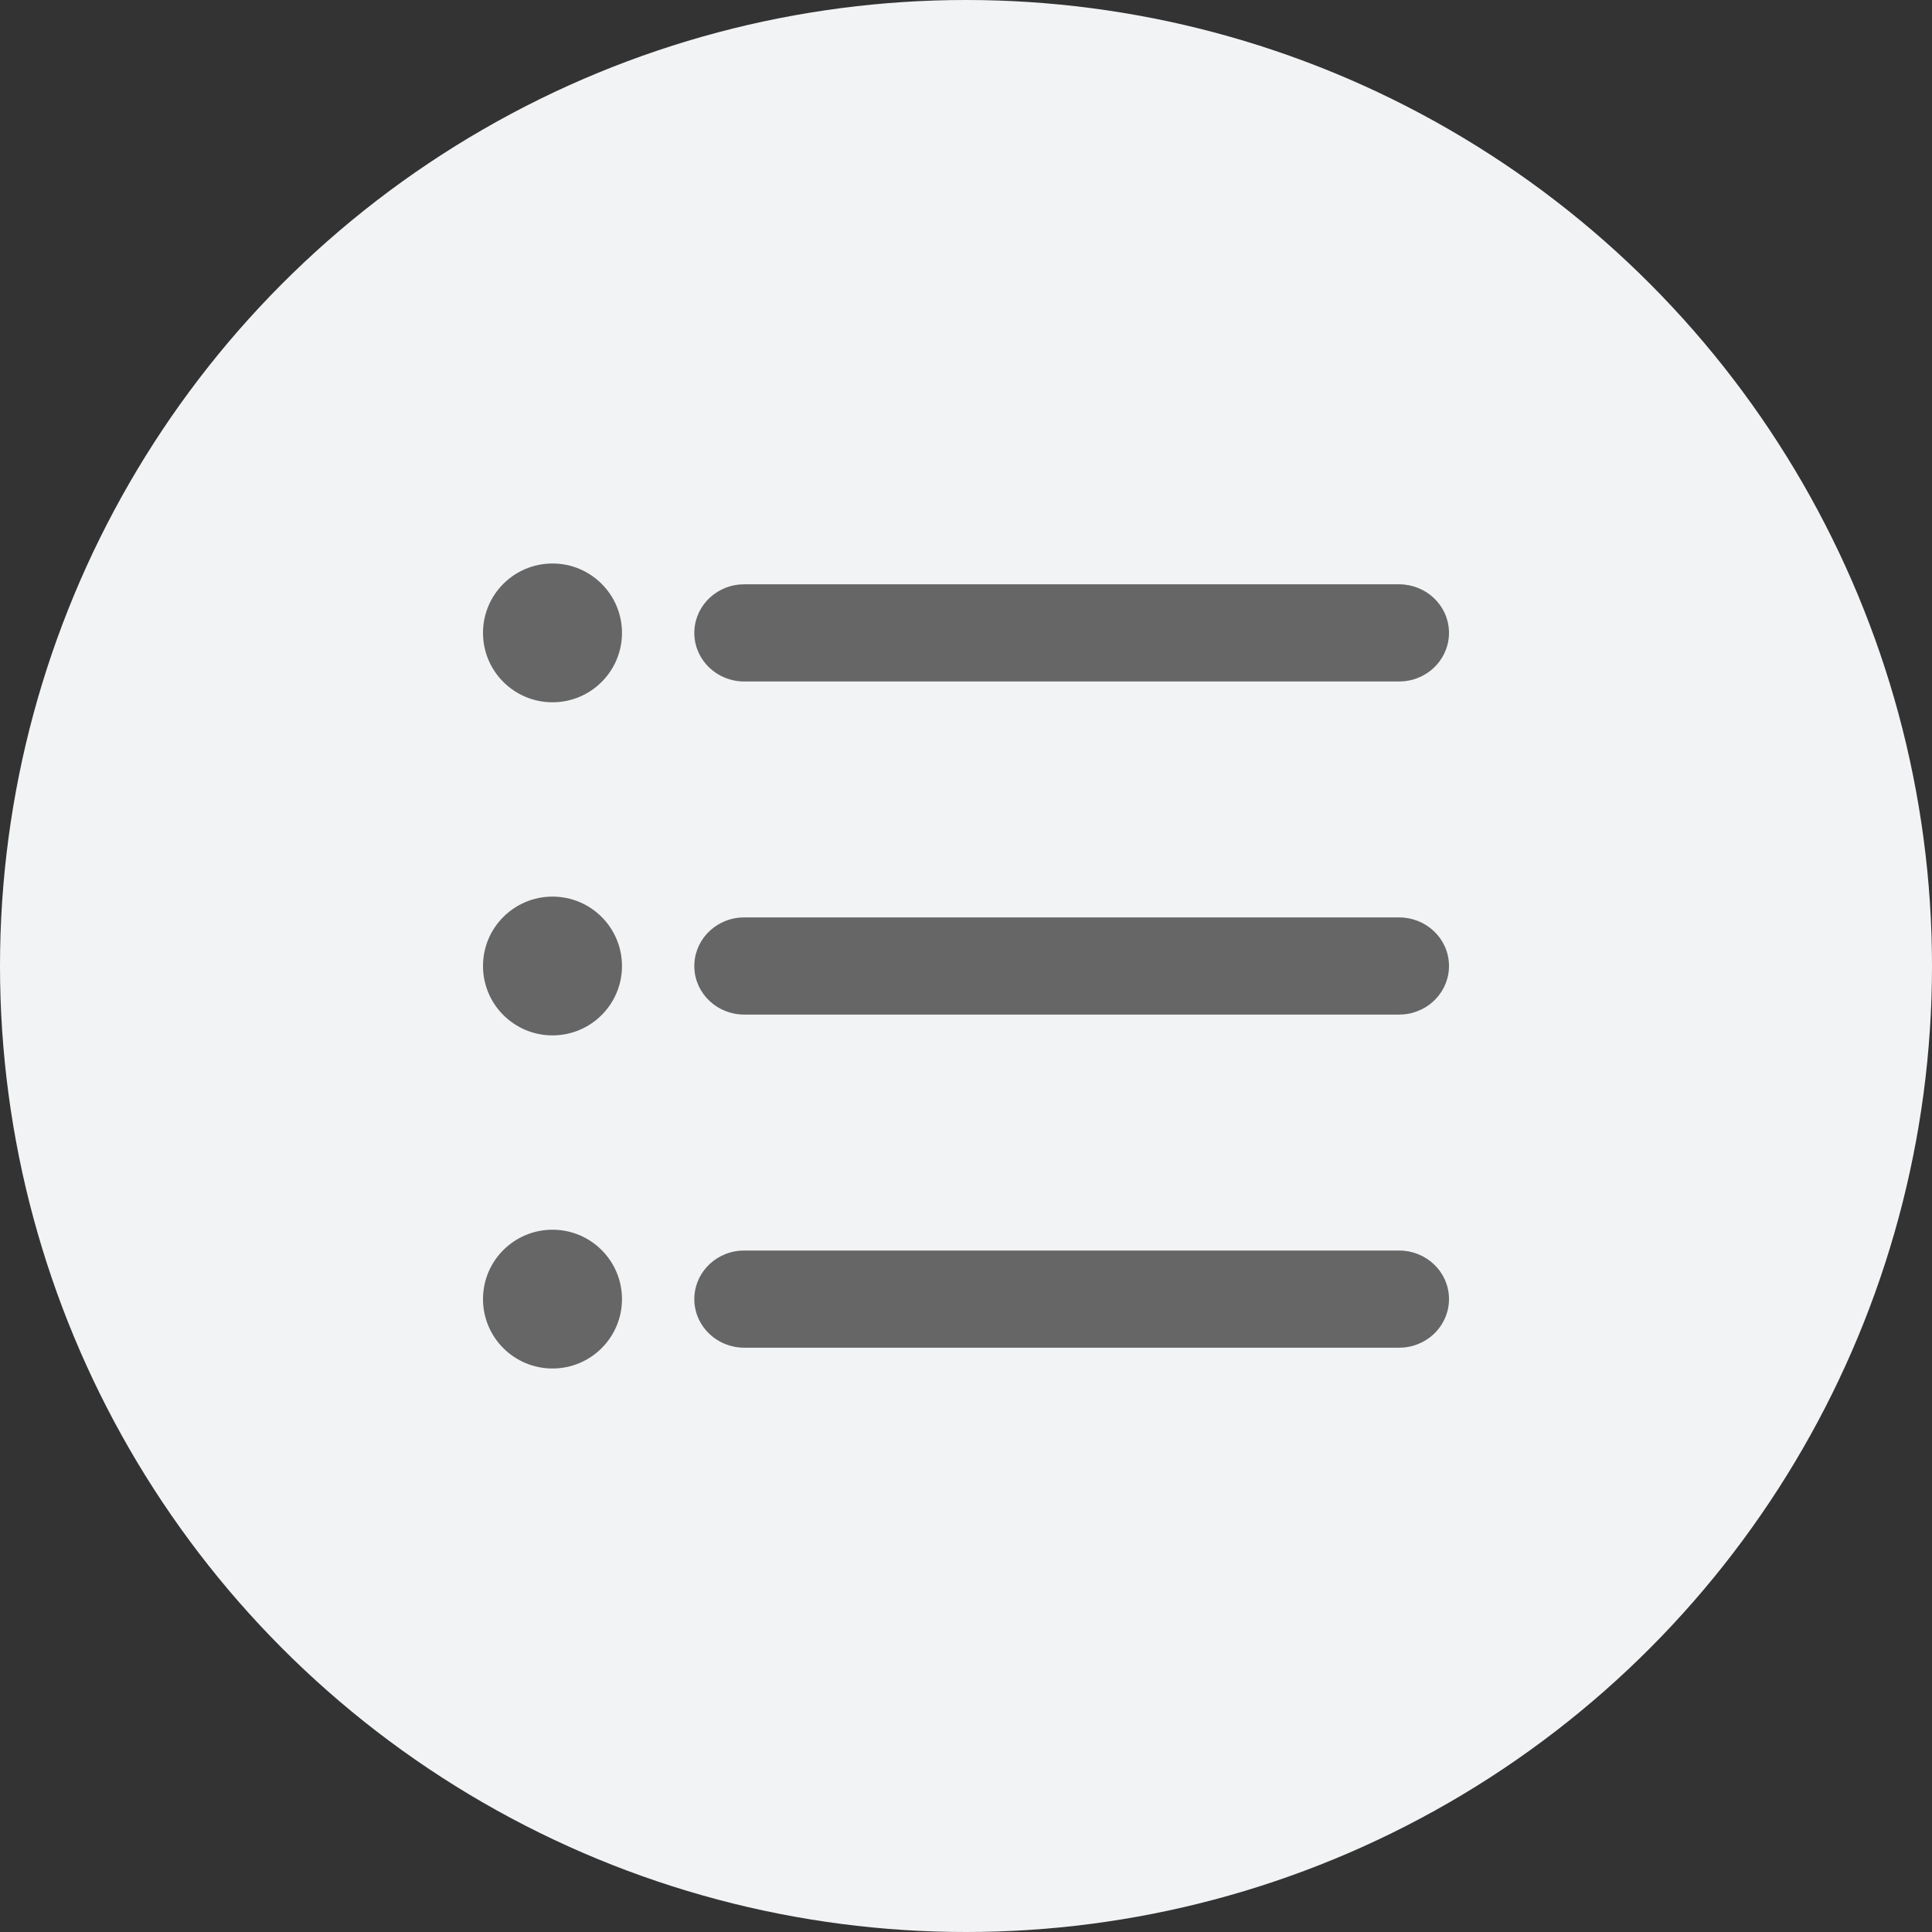 <?xml version="1.0" encoding="UTF-8"?>
<svg width="48px" height="48px" viewBox="0 0 48 48" version="1.1" xmlns="http://www.w3.org/2000/svg" xmlns:xlink="http://www.w3.org/1999/xlink">
    <rect x="0" y="0" width="48" height="48" fill="#333333" stroke="none"/>
    <title>目录</title>
    <g id="页面-1" stroke="none" stroke-width="1" fill="none" fill-rule="evenodd">
        <g id="目录">
            <circle id="椭圆形" fill="#F2F3F5" cx="24" cy="24" r="24"></circle>
            <g transform="translate(12, 14)" fill="#666666" fill-rule="nonzero" id="形状结合">
                <path d="M1.727,16.552 C2.68,16.552 3.453,17.324 3.453,18.276 C3.453,19.228 2.68,20 1.727,20 C0.773,20 0,19.228 0,18.276 C0,17.324 0.773,16.552 1.727,16.552 Z M22.762,17.069 C23.426,17.069 23.972,17.58 23.999,18.226 C24.026,18.873 23.526,19.425 22.864,19.479 L22.762,19.483 L6.488,19.483 C5.824,19.482 5.278,18.972 5.251,18.326 C5.224,17.679 5.724,17.127 6.386,17.073 L6.488,17.069 L22.762,17.069 Z M1.727,8.276 C2.68,8.276 3.453,9.048 3.453,10 C3.453,10.952 2.68,11.724 1.727,11.724 C0.773,11.724 0,10.952 0,10 C0,9.048 0.773,8.276 1.727,8.276 Z M22.762,8.793 C23.426,8.793 23.972,9.304 23.999,9.95 C24.026,10.597 23.526,11.149 22.864,11.203 L22.762,11.207 L6.488,11.207 C5.824,11.207 5.278,10.696 5.251,10.05 C5.224,9.403 5.724,8.851 6.386,8.797 L6.488,8.793 L22.762,8.793 Z M1.727,0 C2.68,0 3.453,0.772 3.453,1.724 C3.453,2.676 2.68,3.448 1.727,3.448 C0.773,3.448 0,2.676 0,1.724 C0,0.772 0.773,0 1.727,0 Z M22.762,0.517 C23.426,0.518 23.972,1.028 23.999,1.674 C24.026,2.321 23.526,2.873 22.864,2.927 L22.762,2.931 L6.488,2.931 C5.824,2.931 5.278,2.42 5.251,1.774 C5.224,1.127 5.724,0.575 6.386,0.521 L6.488,0.517 L22.762,0.517 Z"></path>
            </g>
        </g>
    </g>
</svg>
